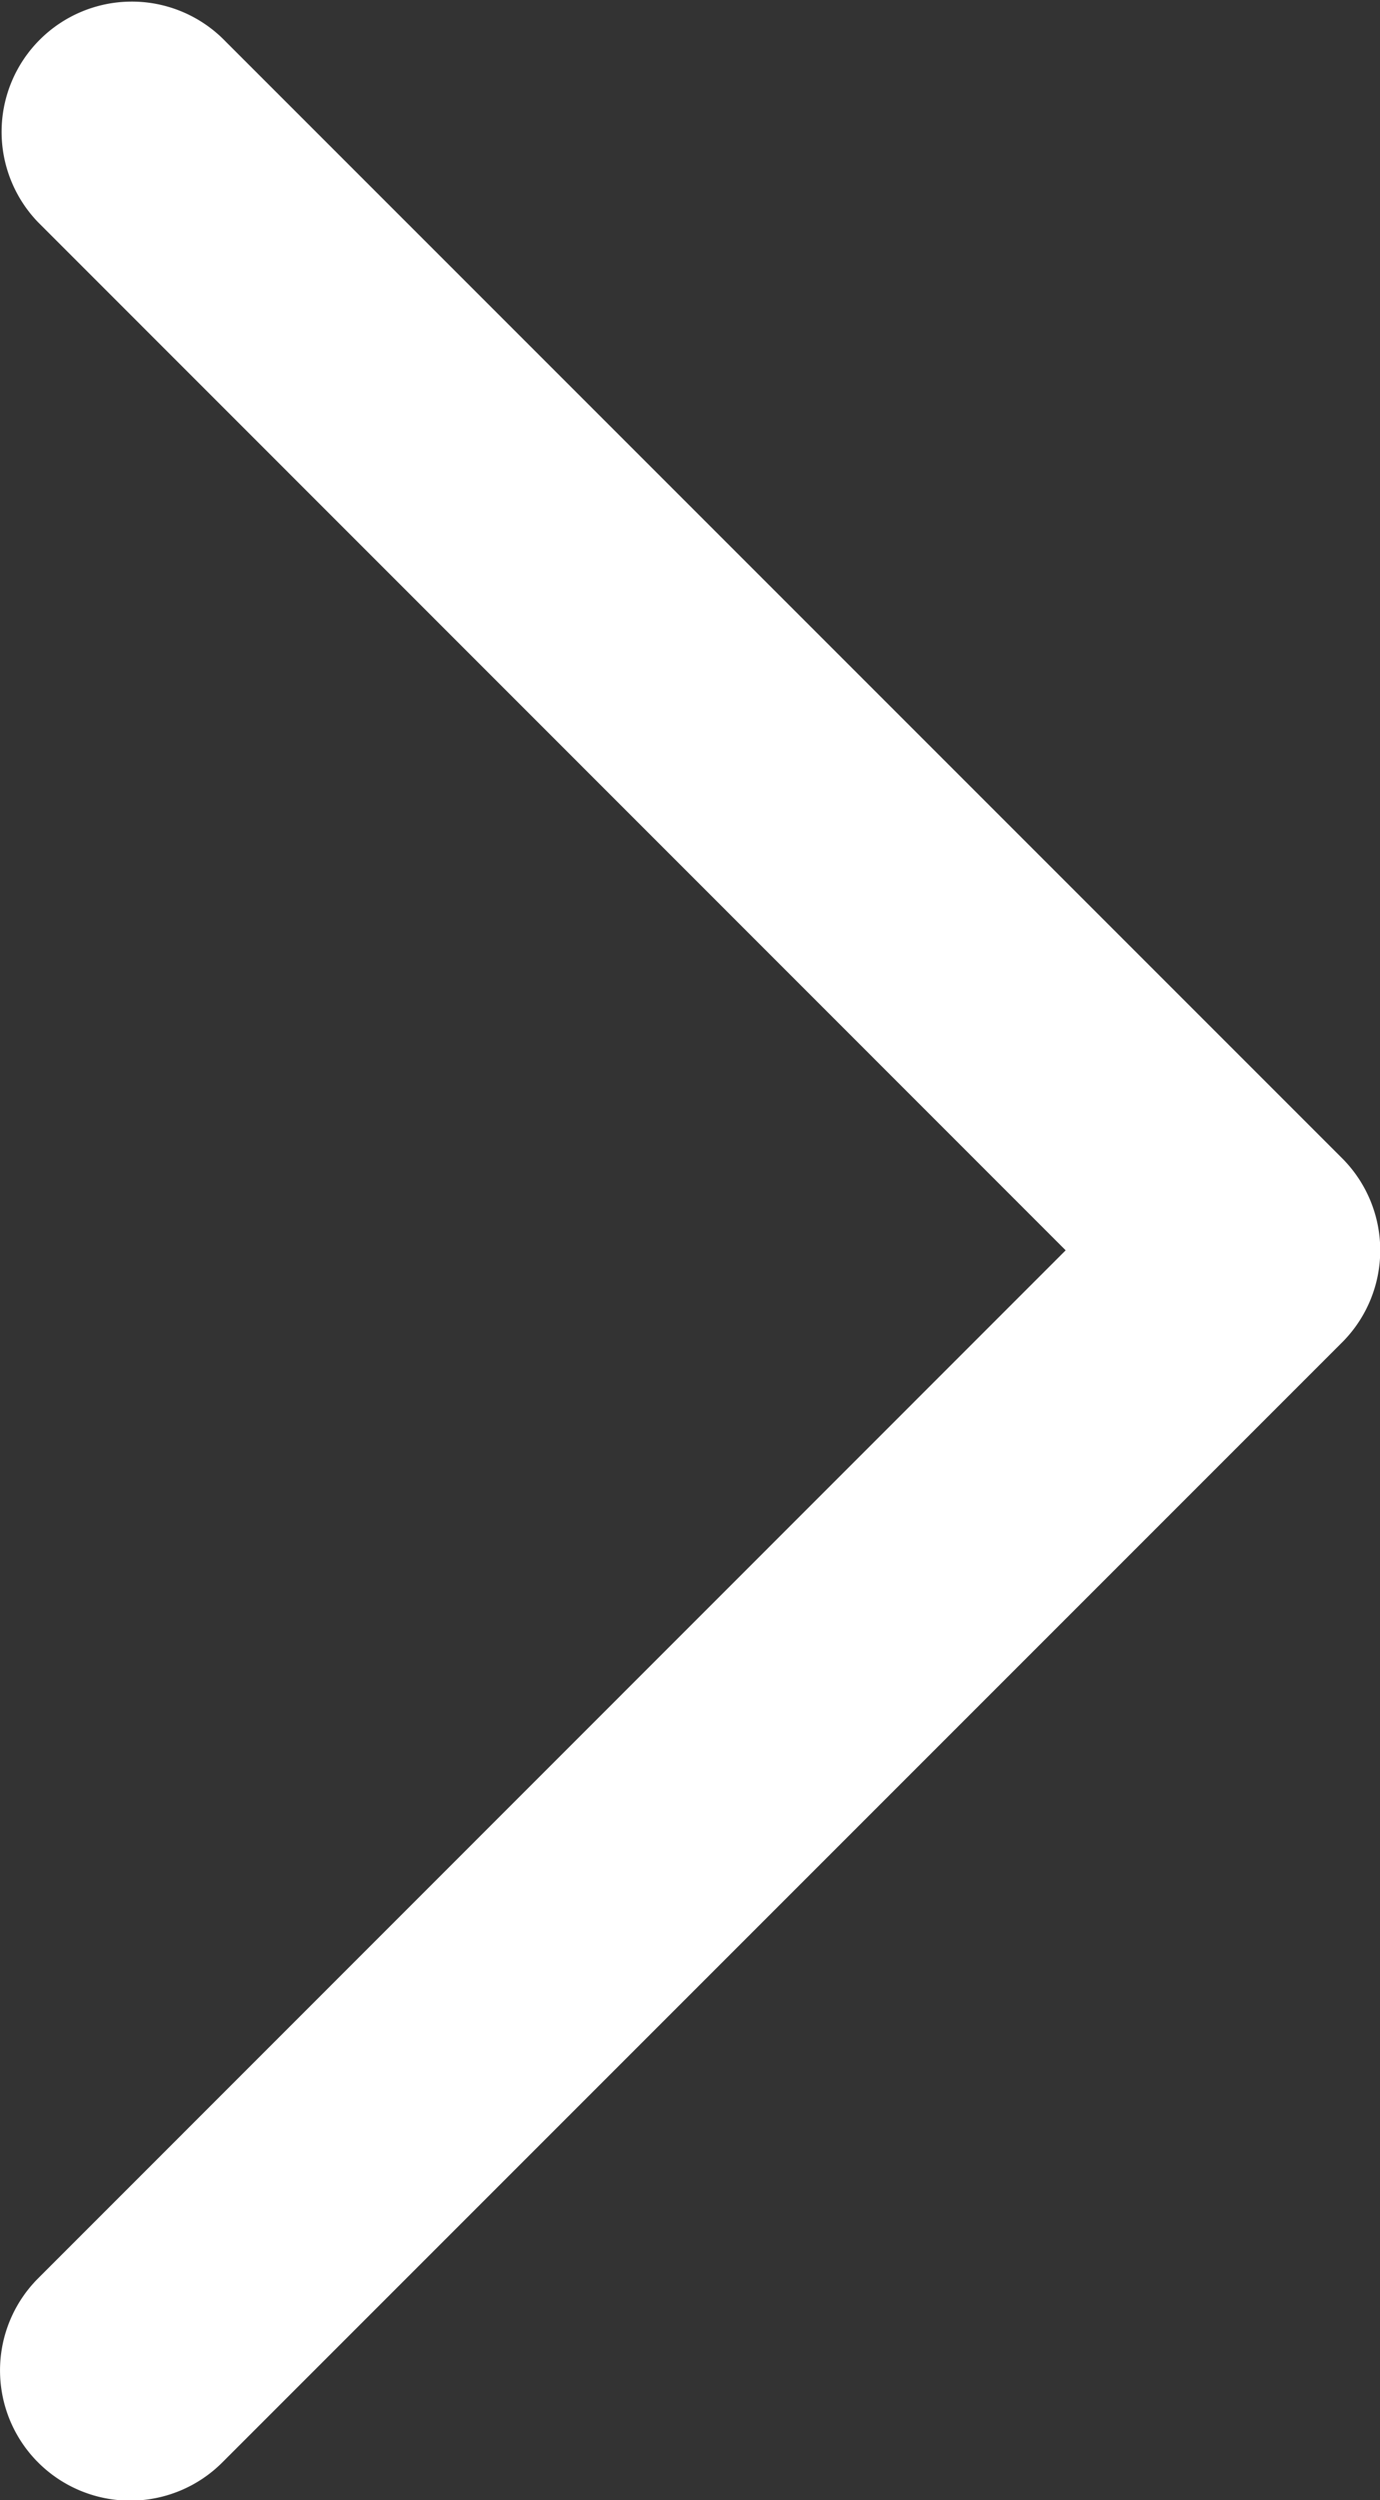<svg xmlns="http://www.w3.org/2000/svg" viewBox="0 0 105.98 191.96"><rect x="0" y="0" width="105.98" height="191.96" fill="#333333" stroke="none"/><defs><style>.cls-1{fill:#fff;}</style></defs><g id="Capa_2" data-name="Capa 2"><g id="Capa_1-2" data-name="Capa 1"><path class="cls-1" d="M10,192a10,10,0,0,1-7.07-17.07L81.84,96,2.93,17.07A10,10,0,0,1,17.07,2.93l86,86a10,10,0,0,1,0,14.14l-86,86A10,10,0,0,1,10,192Z"/></g></g></svg>